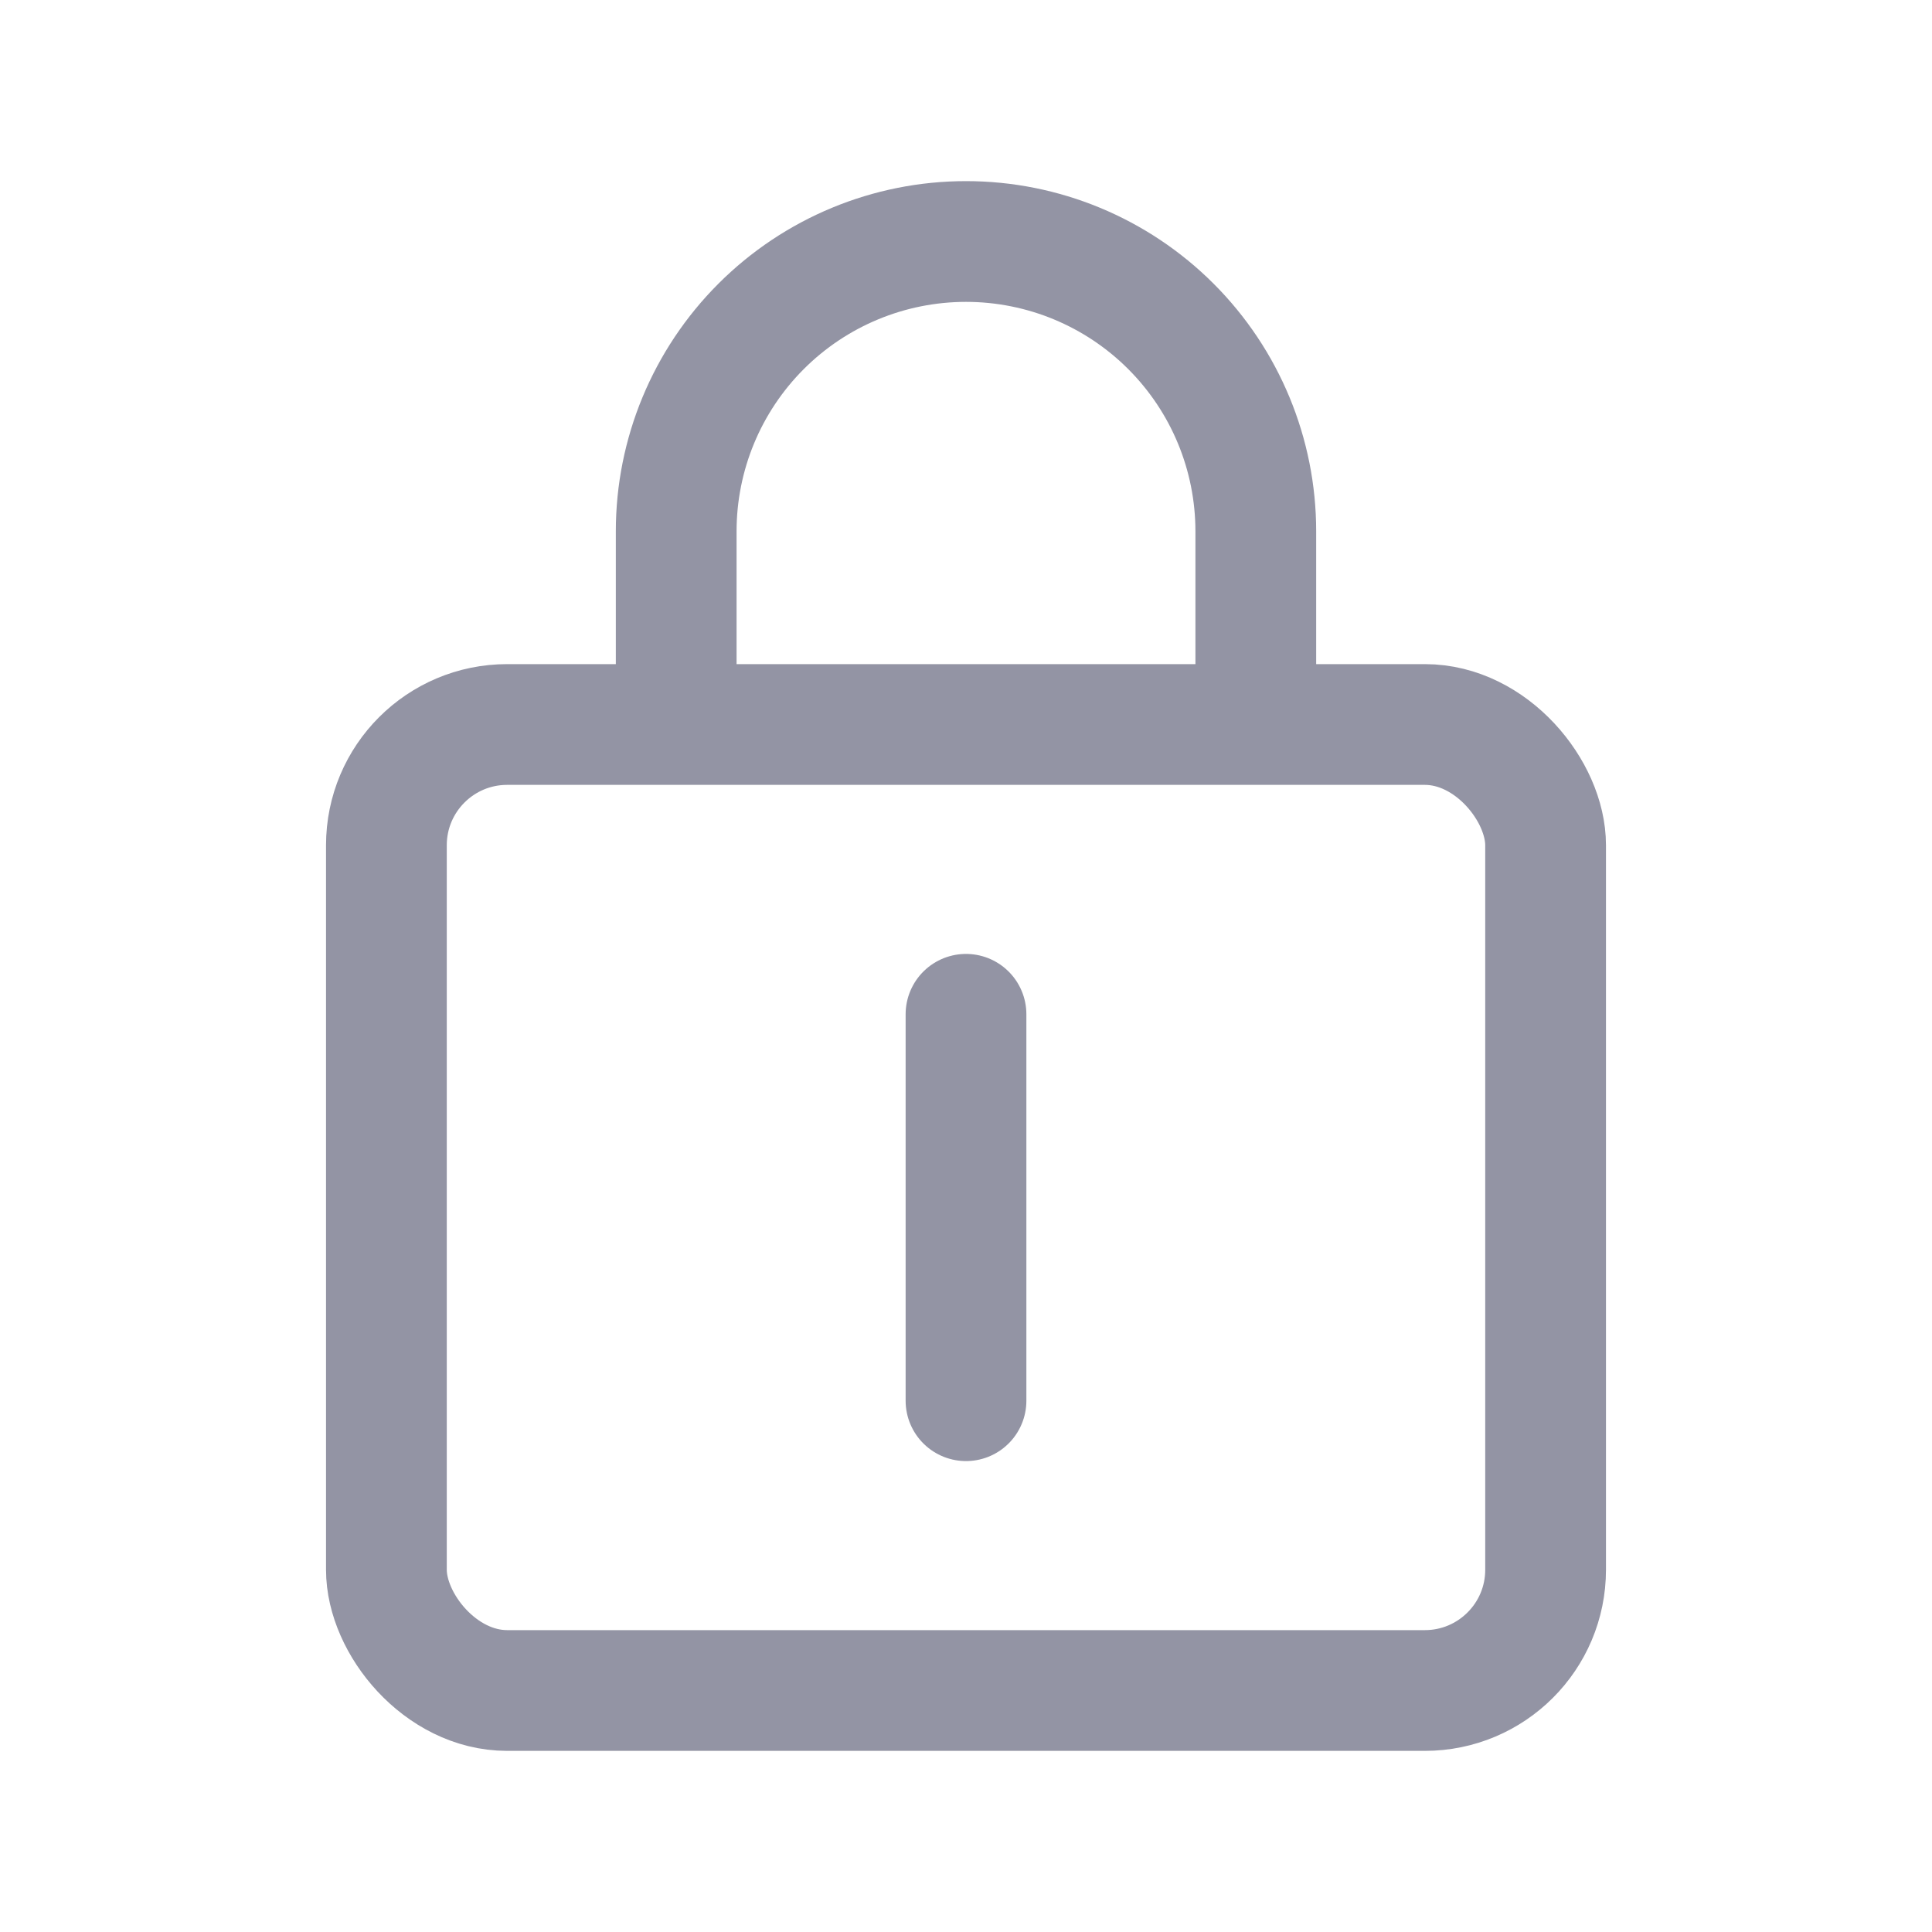 <svg width="16" height="16" viewBox="0 0 16 16" fill="none" xmlns="http://www.w3.org/2000/svg">
<path d="M5.6 5.655V4.4C5.6 3.763 5.853 3.153 6.303 2.703C6.753 2.253 7.363 2 8 2C8.637 2 9.247 2.253 9.697 2.703C10.147 3.153 10.4 3.763 10.4 4.4V5.655" stroke="#9394A4" stroke-linecap="round" stroke-linejoin="round"/>
<rect x="3.2" y="6" width="9.6" height="8" rx="1" stroke="#9394A4"/>
<path d="M8 8.4V11.6" stroke="#9394A4" stroke-linecap="round"/>
</svg>
